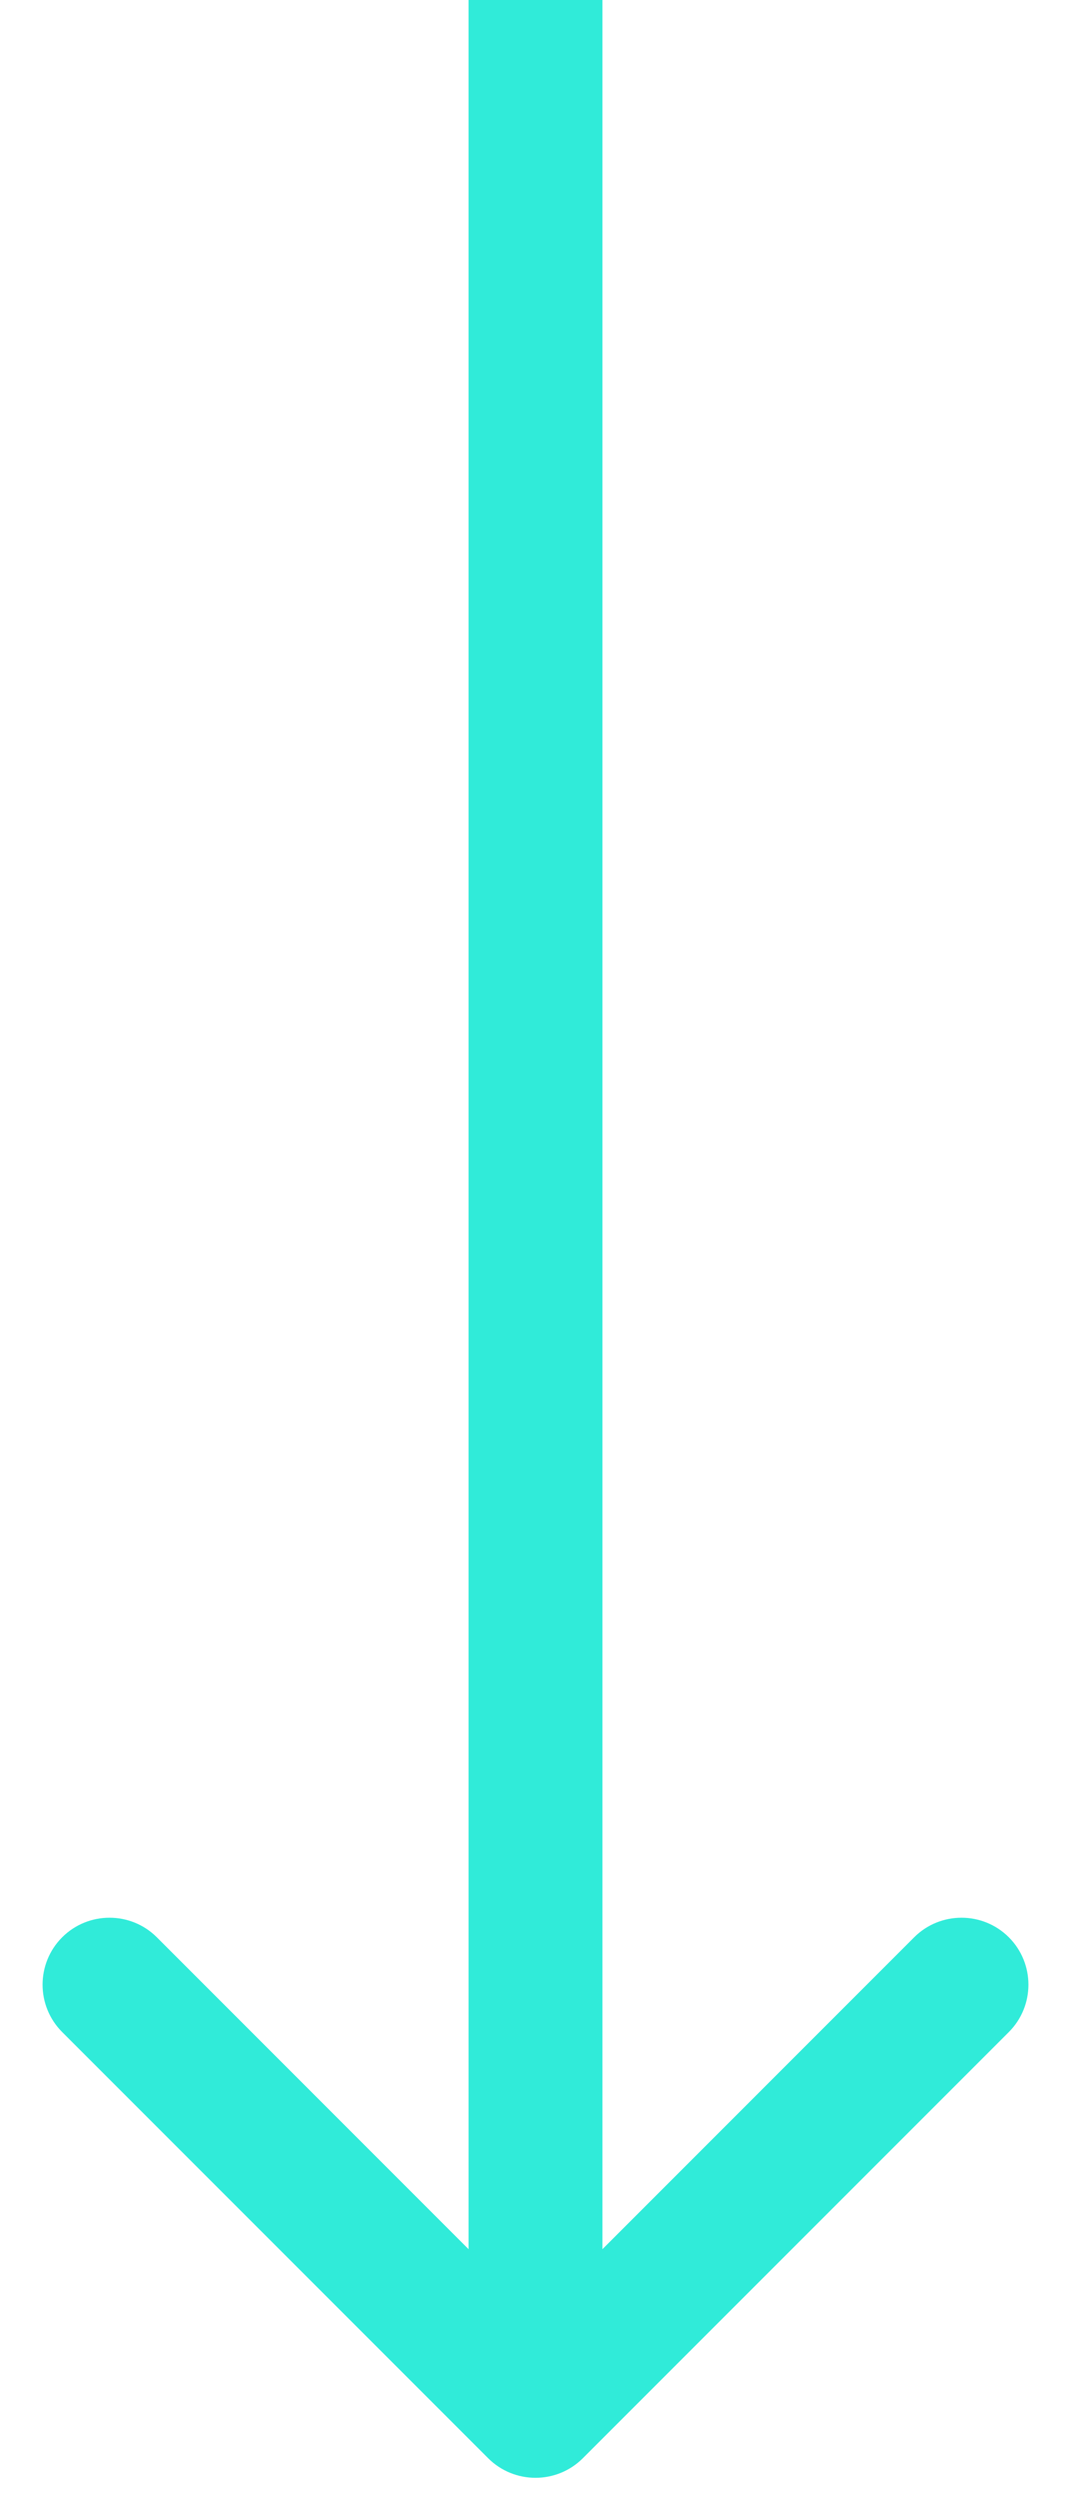 <svg xmlns="http://www.w3.org/2000/svg" width="24" height="56" viewBox="0 0 24 56" fill="none"><path d="M10.939 55.061C11.525 55.646 12.475 55.646 13.061 55.061L22.607 45.515C23.192 44.929 23.192 43.979 22.607 43.393C22.021 42.808 21.071 42.808 20.485 43.393L12 51.879L3.515 43.393C2.929 42.808 1.979 42.808 1.393 43.393C0.808 43.979 0.808 44.929 1.393 45.515L10.939 55.061ZM10.5 -6.55671e-08L10.5 54L13.5 54L13.5 6.55671e-08L10.5 -6.55671e-08Z" fill="#30EBD9"></path></svg>